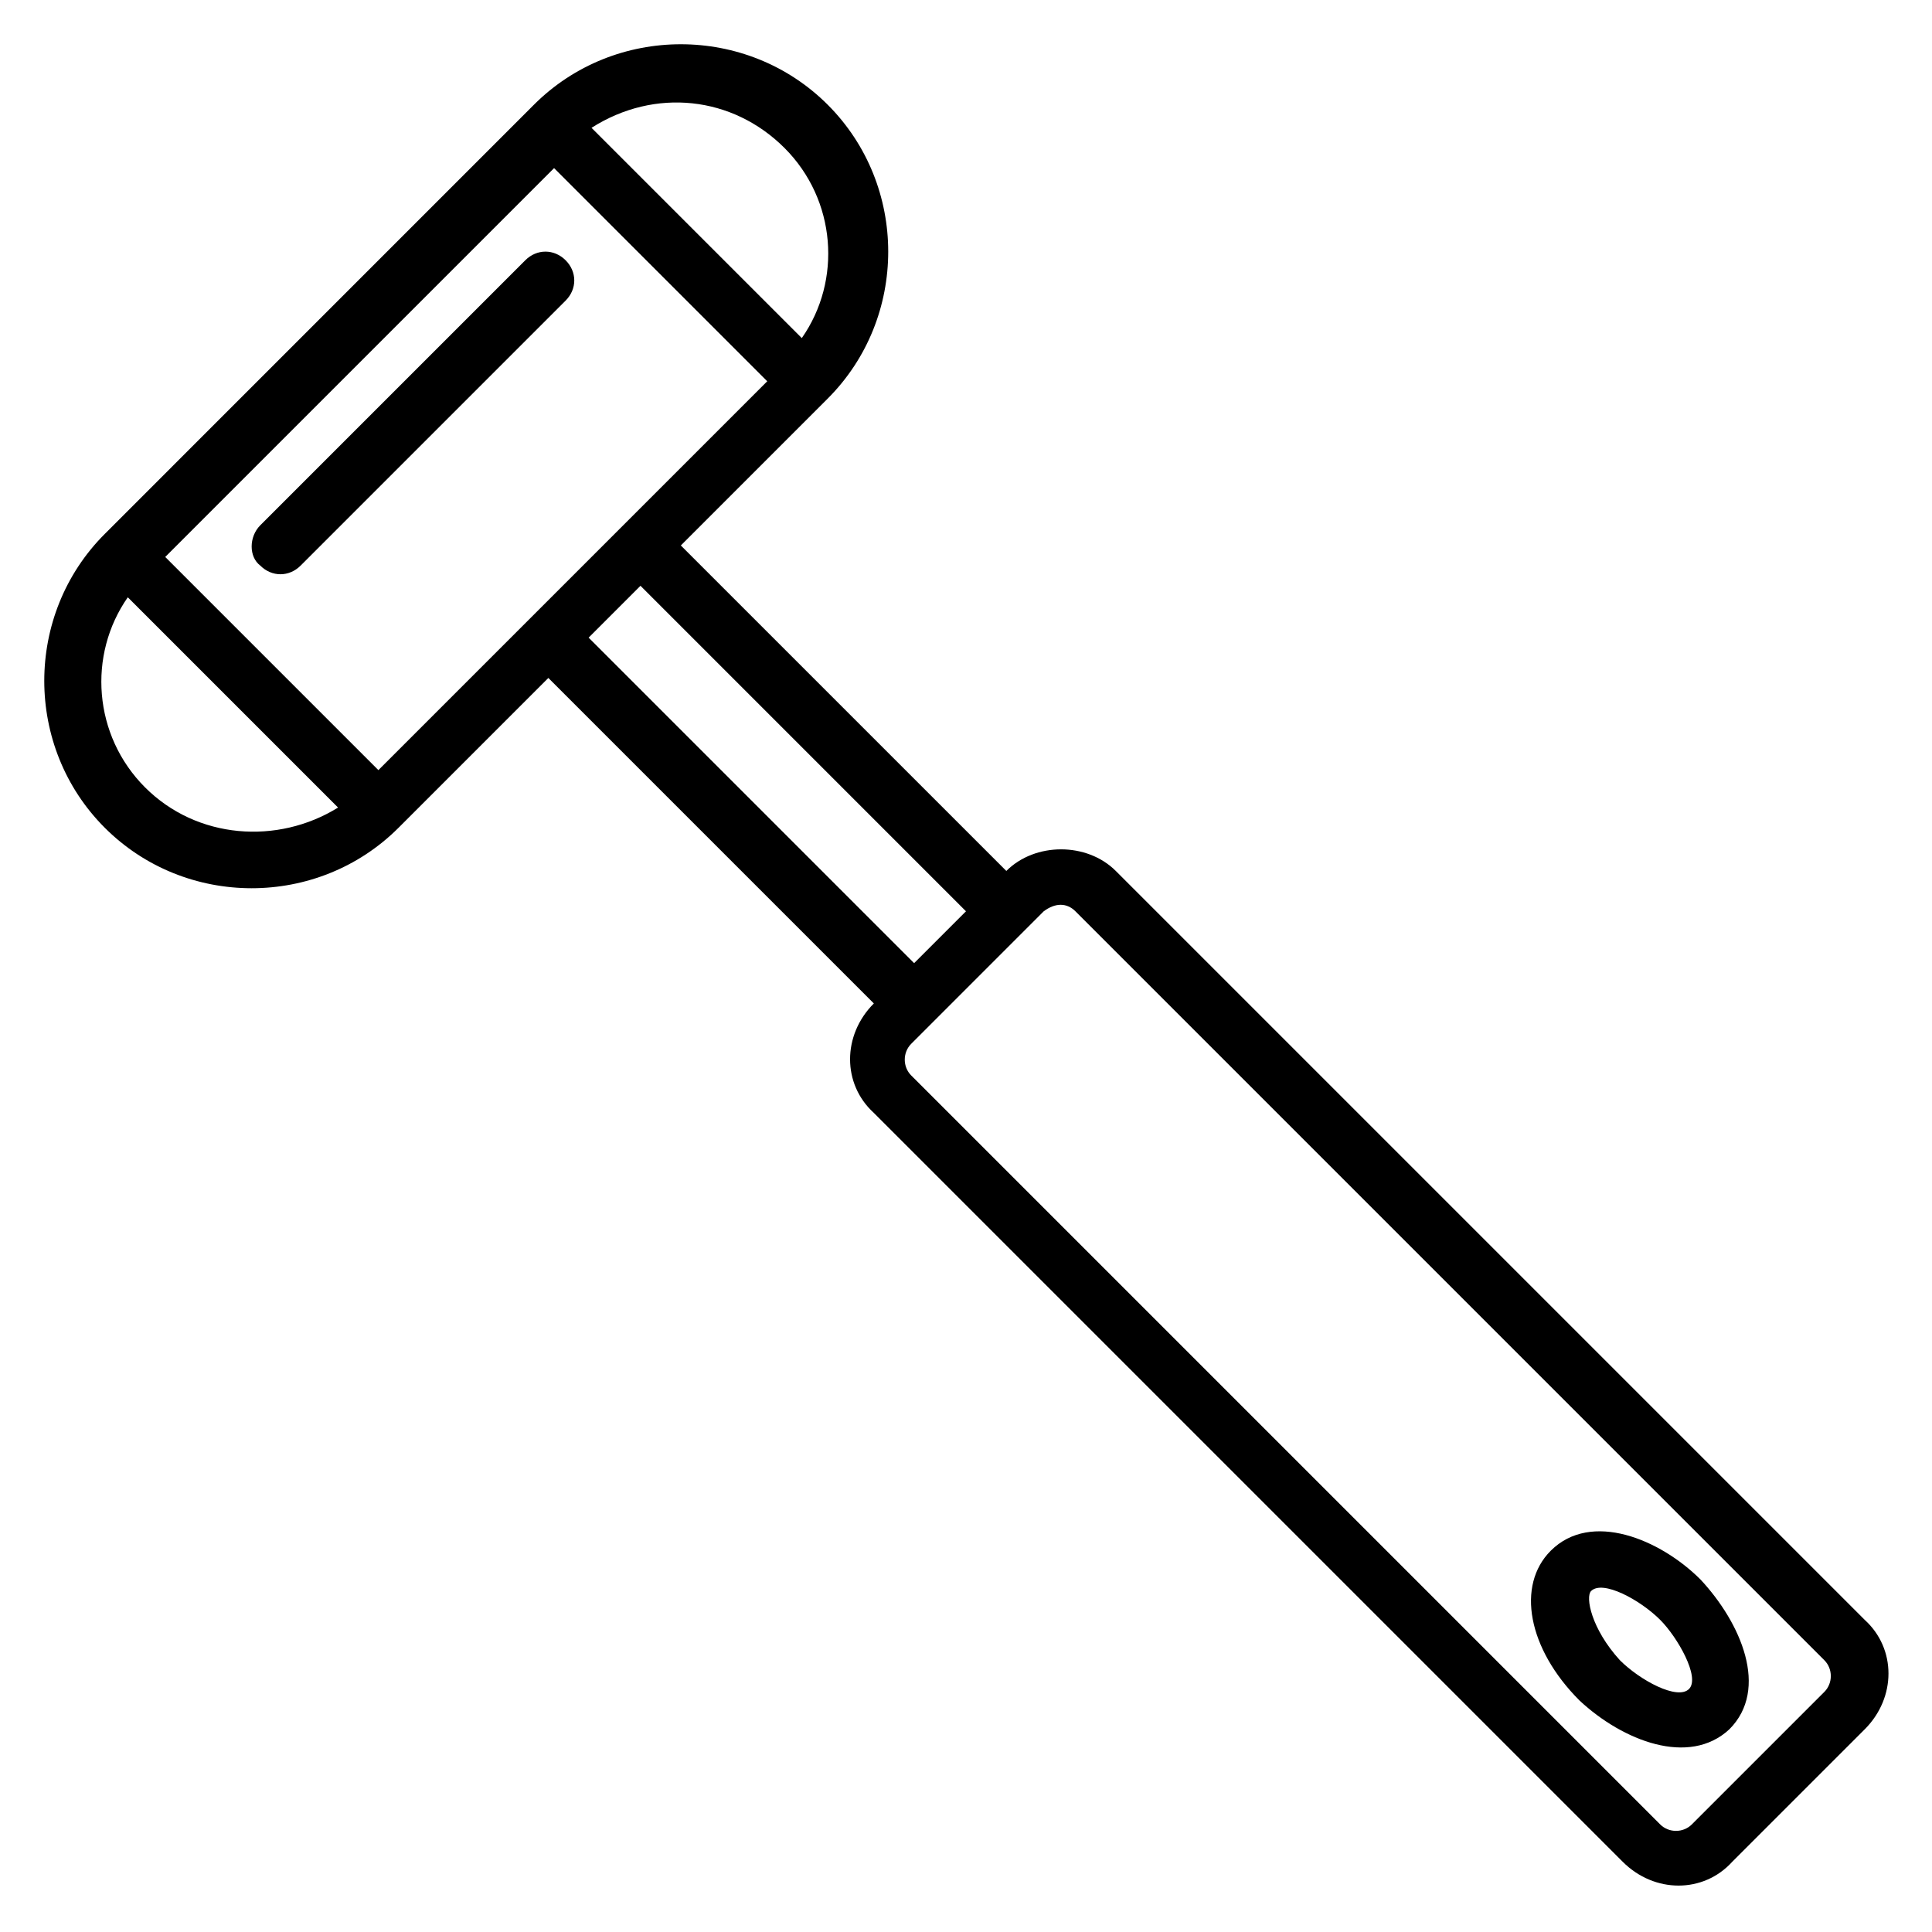 <?xml version="1.0" encoding="UTF-8"?>
<!-- Uploaded to: ICON Repo, www.svgrepo.com, Generator: ICON Repo Mixer Tools -->
<svg fill="#000000" width="800px" height="800px" version="1.1" viewBox="144 144 512 512" xmlns="http://www.w3.org/2000/svg">
 <g>
  <path d="m171.76 363.36c21.375 21.375 56.488 21.375 77.863 0l39.695-39.695 86.258 86.258c-8.398 8.398-8.398 21.375 0 29.008l198.47 198.47c8.398 8.398 21.375 8.398 29.008 0l35.113-35.113c8.398-8.398 8.398-21.375 0-29.008l-198.47-198.47c-7.633-7.633-21.375-7.633-29.008 0l-86.262-86.258 38.93-38.93c21.375-21.375 21.375-56.488 0-77.863s-56.488-21.375-77.863 0l-113.73 113.74c-21.375 21.375-21.375 56.488 0 77.863zm10.688-10.688c-13.742-13.742-15.266-35.113-4.582-50.383l55.723 55.723c-16.027 9.926-37.402 8.398-51.141-5.34zm108.39-164.12 56.488 56.488c-36.641 36.641-62.594 62.594-103.05 103.05l-56.488-56.488zm138.16 196.95 198.47 198.47c2.289 2.289 2.289 6.106 0 8.398l-35.113 35.113c-2.289 2.289-6.106 2.289-8.398 0l-198.47-198.47c-2.289-2.289-2.289-6.106 0-8.398 0.762-0.762 35.879-35.879 35.113-35.113 3.059-2.293 6.109-2.293 8.398 0zm-29.004 0-13.742 13.742-86.258-86.262c0.762-0.762 14.504-14.504 13.742-13.742zm-48.094-202.29c13.742 13.742 15.266 35.113 4.582 50.383l-55.723-55.723c16.793-10.691 37.402-8.398 51.141 5.34z"/>
  <path d="m212.98 293.89c3.055 3.055 7.633 3.055 10.688 0l70.227-70.227c3.055-3.055 3.055-7.633 0-10.688-3.055-3.055-7.633-3.055-10.688 0l-70.227 70.227c-3.051 3.051-3.051 8.395 0 10.688z"/>
  <path d="m602.29 602.29c10.688-10.688 3.055-28.242-7.633-39.695-10.688-10.688-29.008-18.32-39.695-7.633-9.16 9.16-6.106 25.953 7.633 39.695 11.453 10.688 29.008 17.559 39.695 7.633zm-36.641-36.641c3.055-3.055 12.977 2.289 18.32 7.633 4.582 4.582 10.688 15.266 7.633 18.32-3.055 3.055-12.977-2.289-18.32-7.633-7.633-8.395-9.16-16.793-7.633-18.32z"/>
 </g>
</svg>